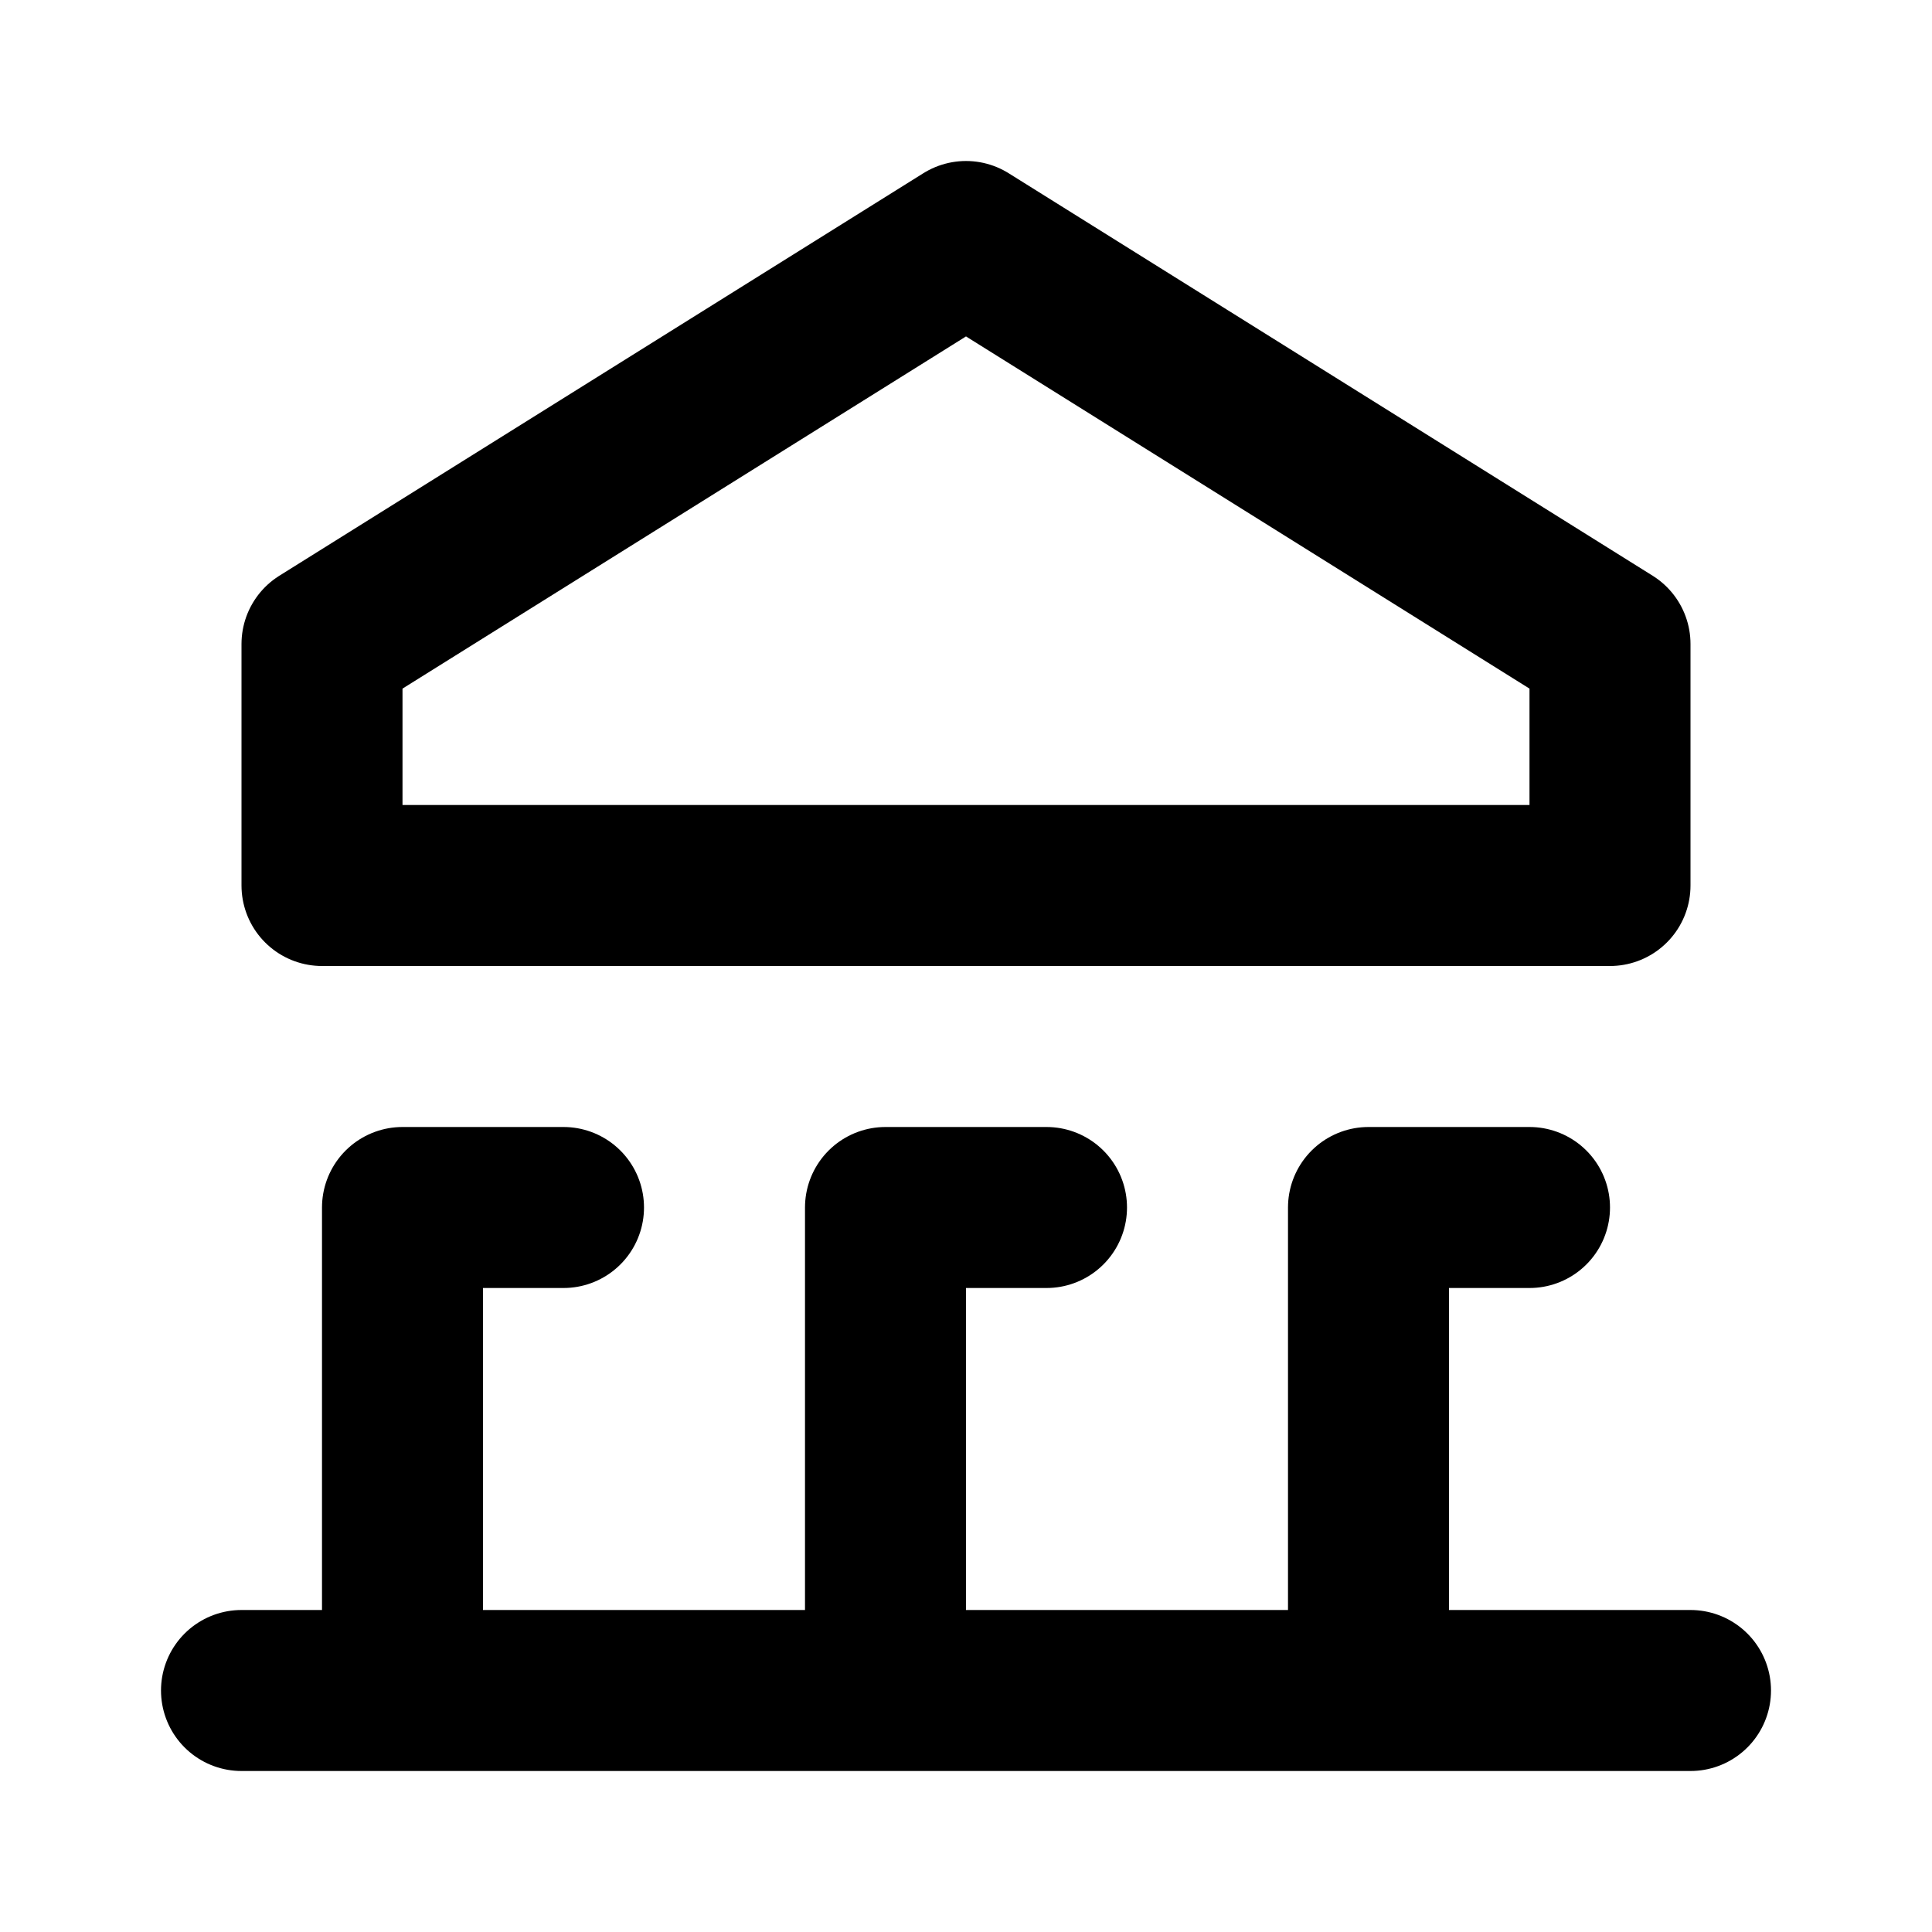 <svg xmlns="http://www.w3.org/2000/svg" viewBox="0 0 24 24" fill="none" stroke="currentColor"><path d="M20 11V8L12 3L4 8V11H12H20Z" stroke="currentColor" stroke-width="2" stroke-linecap="round" stroke-linejoin="round"/><path d="M3 21H21" stroke="currentColor" stroke-width="2" stroke-linecap="round" stroke-linejoin="round"/><path d="M5 20V15H7" stroke="currentColor" stroke-width="2" stroke-linecap="round" stroke-linejoin="round"/><path d="M17 20V15H19" stroke="currentColor" stroke-width="2" stroke-linecap="round" stroke-linejoin="round"/><path d="M11 20V15H13" stroke="currentColor" stroke-width="2" stroke-linecap="round" stroke-linejoin="round"/></svg>